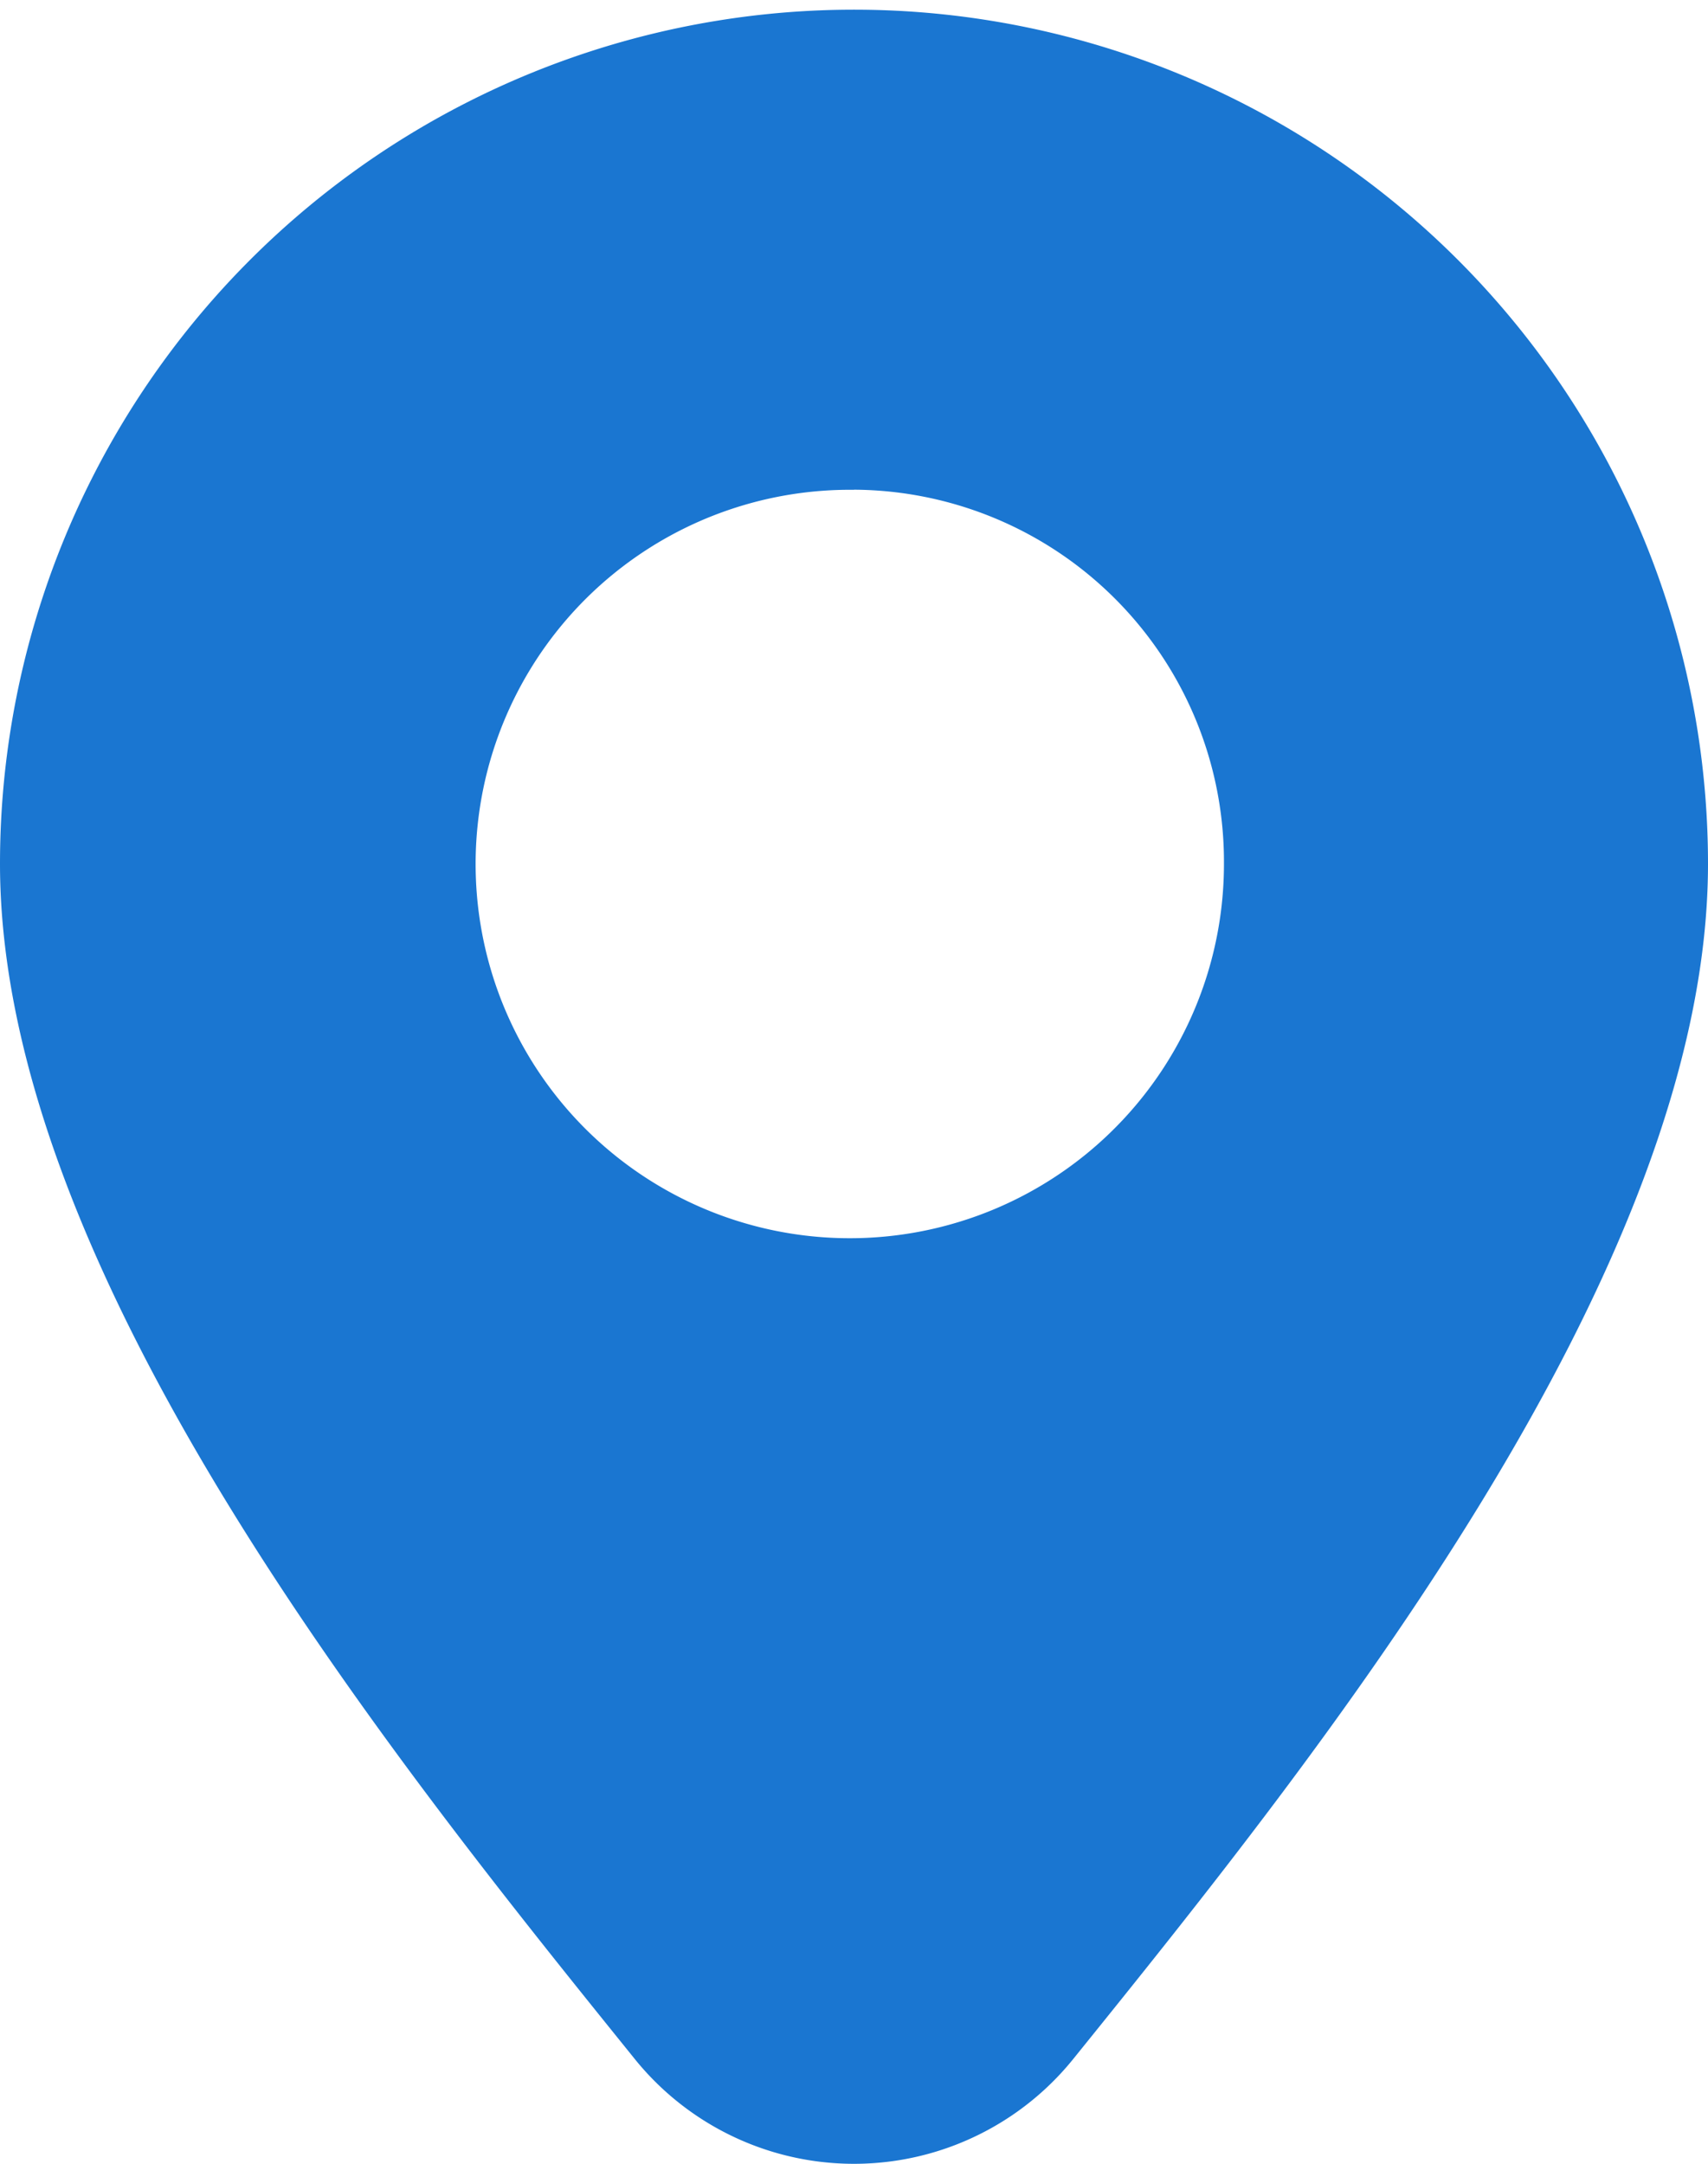 <svg xmlns="http://www.w3.org/2000/svg" width="15" height="19" viewBox="0 0 15 19">
  <path id="locationAzul" d="M15.82,14.776a7.5,7.5,0,1,1,15,0c0,3.57-3.414,7.818-5.569,10.488a2.474,2.474,0,0,1-3.862,0c-2.155-2.67-5.569-6.917-5.569-10.488Zm7.5-3.284a3.286,3.286,0,1,0,3.249,3.284A3.267,3.267,0,0,0,23.32,11.491Z" transform="translate(-15.82 -7.191)" fill="#1a76d1" fill-rule="evenodd"/>
</svg>
